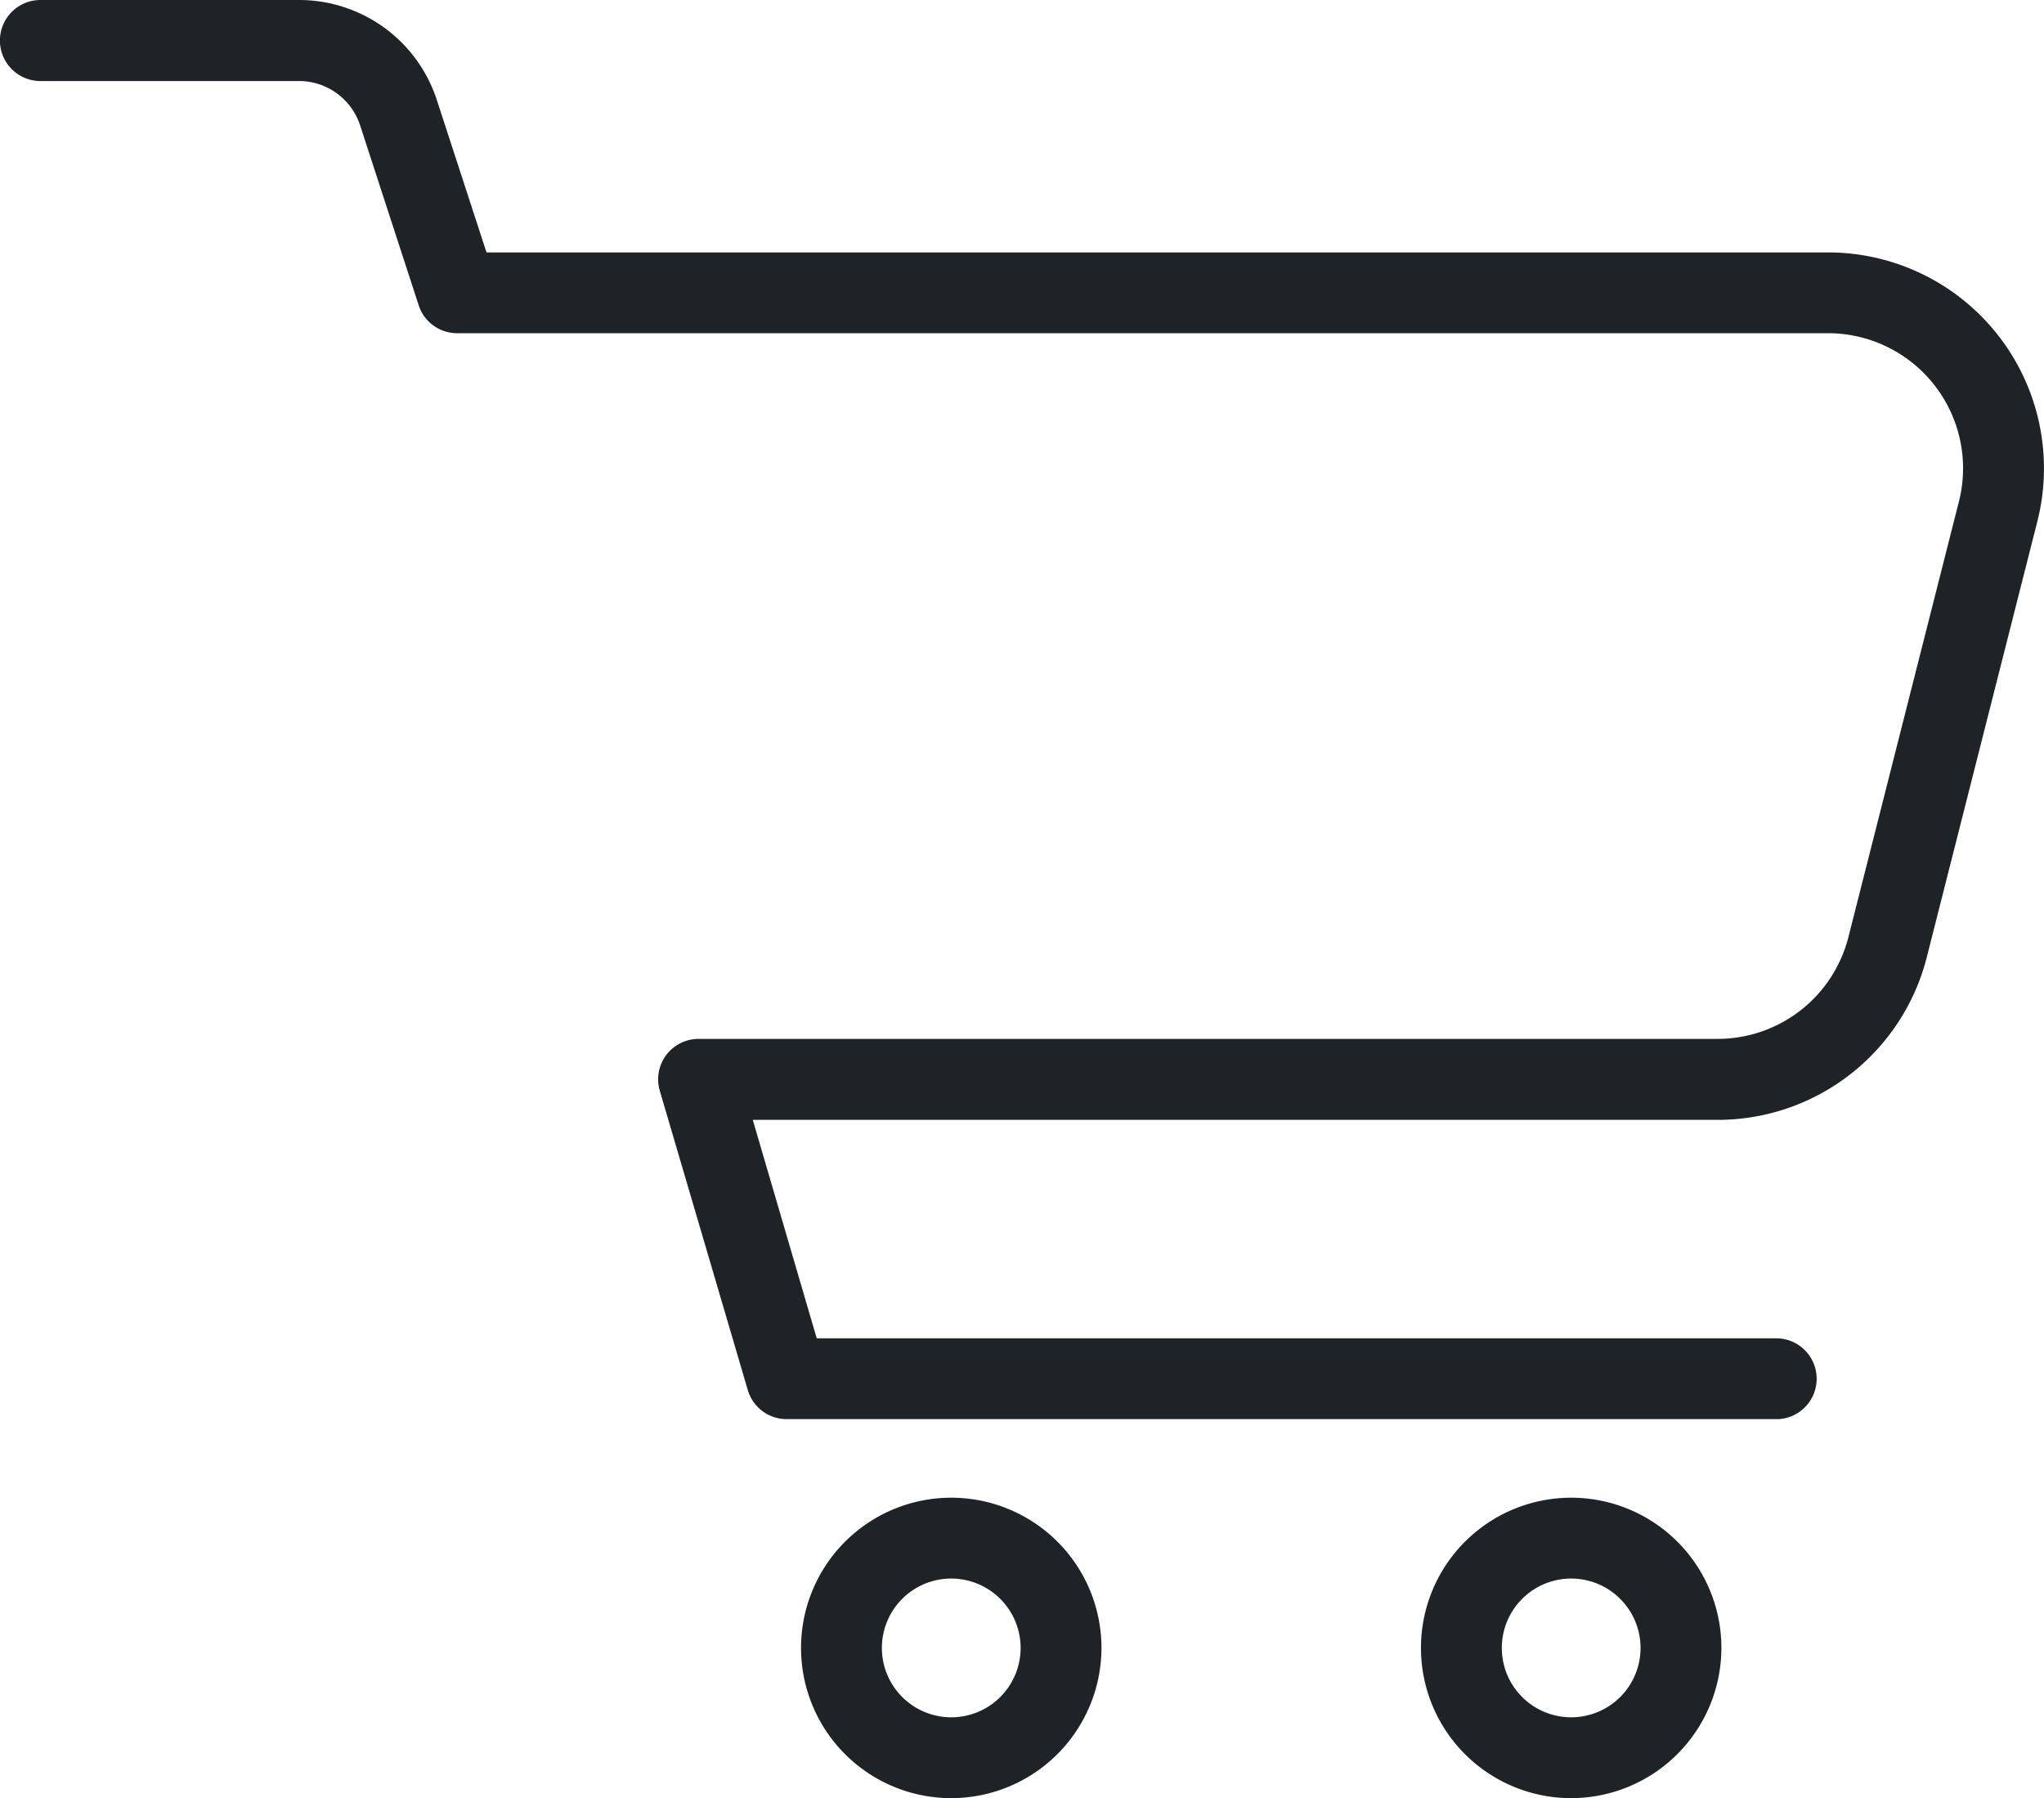 <svg id="cart" xmlns="http://www.w3.org/2000/svg" width="41.544" height="36.545" viewBox="0 0 41.544 36.545">
  <path id="Path_84" data-name="Path 84" d="M36.132,28.842H15.987a.822.822,0,0,1-.788-.59l-1.789-6.084a.822.822,0,0,1,.788-1.054h20.71a2.743,2.743,0,0,0,2.661-2.07l2.246-8.852a2.746,2.746,0,0,0-2.661-3.42H9.291a.821.821,0,0,1-.781-.567L7.319,2.547a1.307,1.307,0,0,0-1.245-.9H.822A.822.822,0,0,1,.822,0H6.074A2.945,2.945,0,0,1,8.881,2.039L9.888,5.13H37.154A4.389,4.389,0,0,1,41.408,10.6l-2.246,8.852a4.385,4.385,0,0,1-4.253,3.308H15.3L16.6,27.2h19.53a.822.822,0,0,1,0,1.643" fill="#1F2226"/>
  <path id="Path_85" data-name="Path 85" d="M42.688,80.208a3.053,3.053,0,1,1,3.053-3.053,3.056,3.056,0,0,1-3.053,3.053m0-4.463a1.41,1.41,0,1,0,1.41,1.41,1.411,1.411,0,0,0-1.41-1.41" transform="translate(-23.354 -43.663)" fill="#1F2226"/>
  <path id="Path_86" data-name="Path 86" d="M73.364,80.208a3.053,3.053,0,1,1,3.053-3.053,3.056,3.056,0,0,1-3.053,3.053m0-4.463a1.41,1.41,0,1,0,1.41,1.41,1.411,1.411,0,0,0-1.41-1.41" transform="translate(-41.43 -43.663)" fill="#1F2226"/>
</svg>
